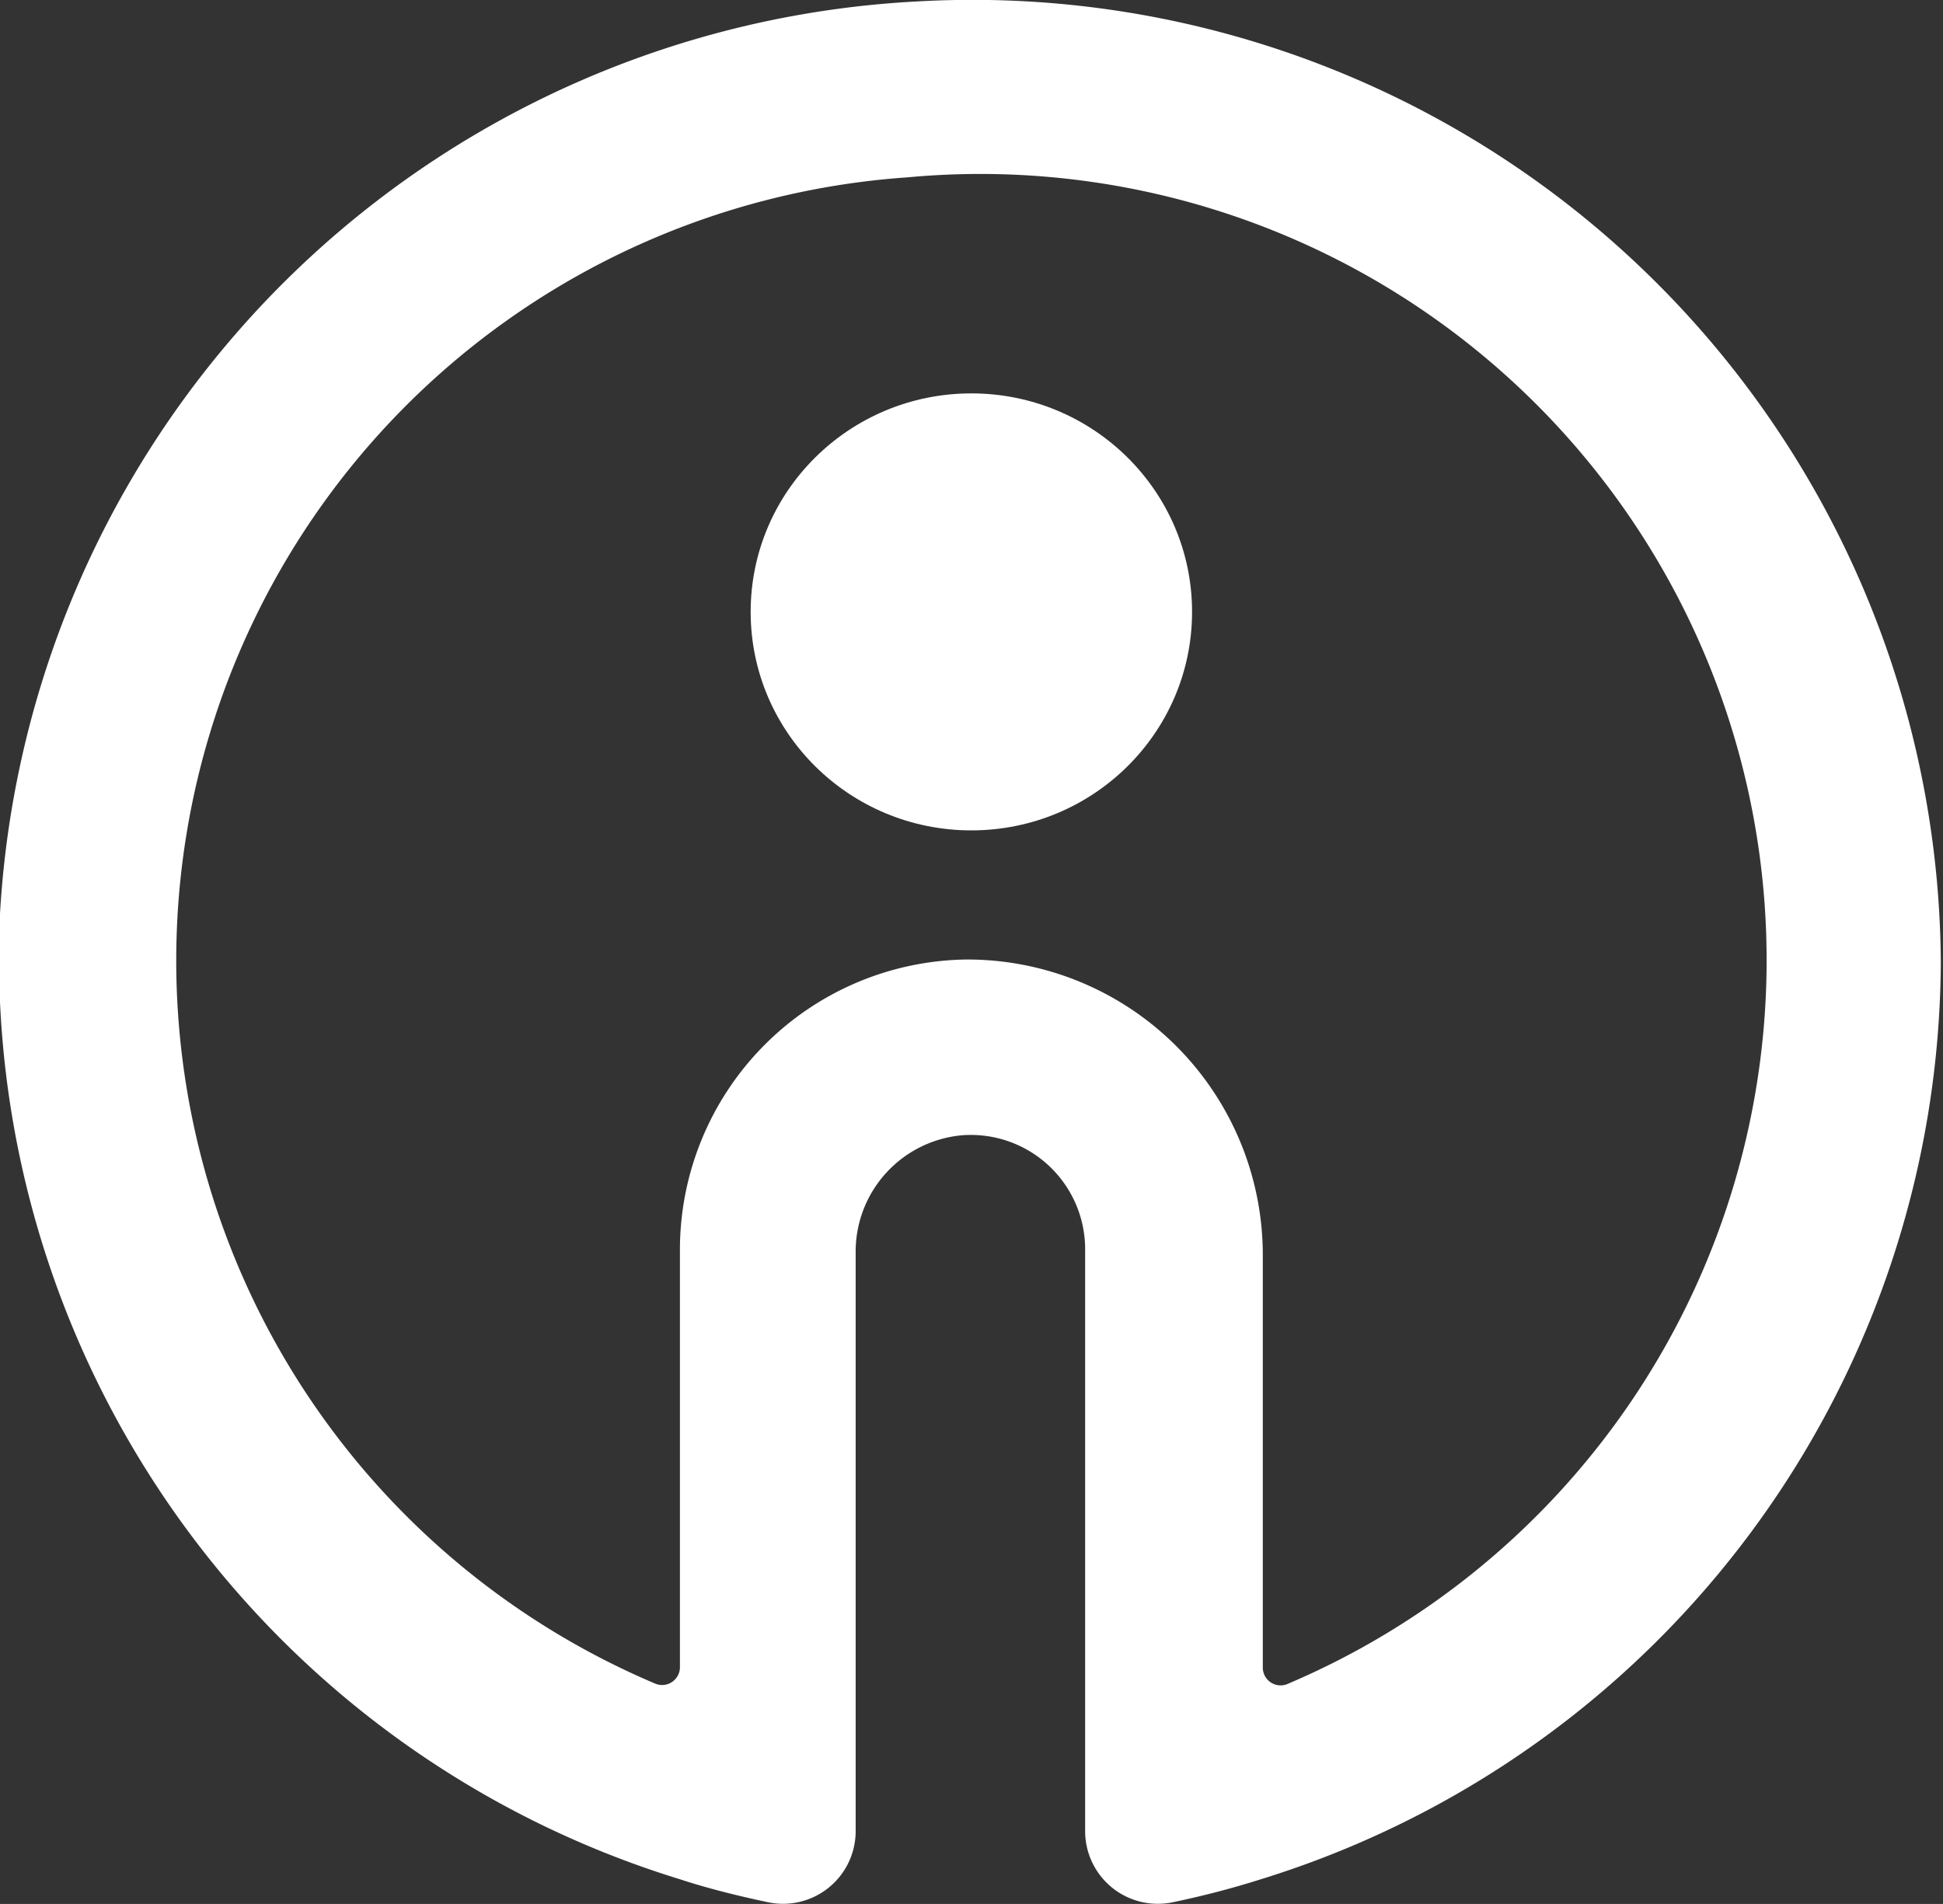 <svg data-name="Laag 1" xmlns="http://www.w3.org/2000/svg" viewBox="0 0 70.87 69.45"><rect x="0" y="0" width="70.87" height="69.45" fill="#333333" stroke="none"/><title>logo-ictivity-footer</title><path d="M33.5.05A35.35 35.35 0 0 0 0 33.33a35.16 35.16 0 0 0 24.8 35.22c1 .33 2.13.61 3.22.84a2.65 2.65 0 0 0 3.19-2.58V45.69a4.26 4.26 0 0 1 3.9-4.28 4.17 4.17 0 0 1 4.47 4.14v21.26a2.65 2.65 0 0 0 3.19 2.58q1.64-.34 3.22-.84a35.18 35.18 0 0 0 24.8-33.47A35.32 35.32 0 0 0 33.5.05zm12.56 60.78v-15A10.78 10.78 0 0 0 35.25 35 10.59 10.59 0 0 0 24.8 45.54v15.29a.65.65 0 0 1-.91.58 28.64 28.64 0 0 1 9.2-54.94A28.68 28.68 0 0 1 47 61.41a.65.65 0 0 1-.94-.58z" fill="#fff"/><ellipse cx="35.43" cy="22.32" rx="8.05" ry="7.97" fill="#fff"/></svg>